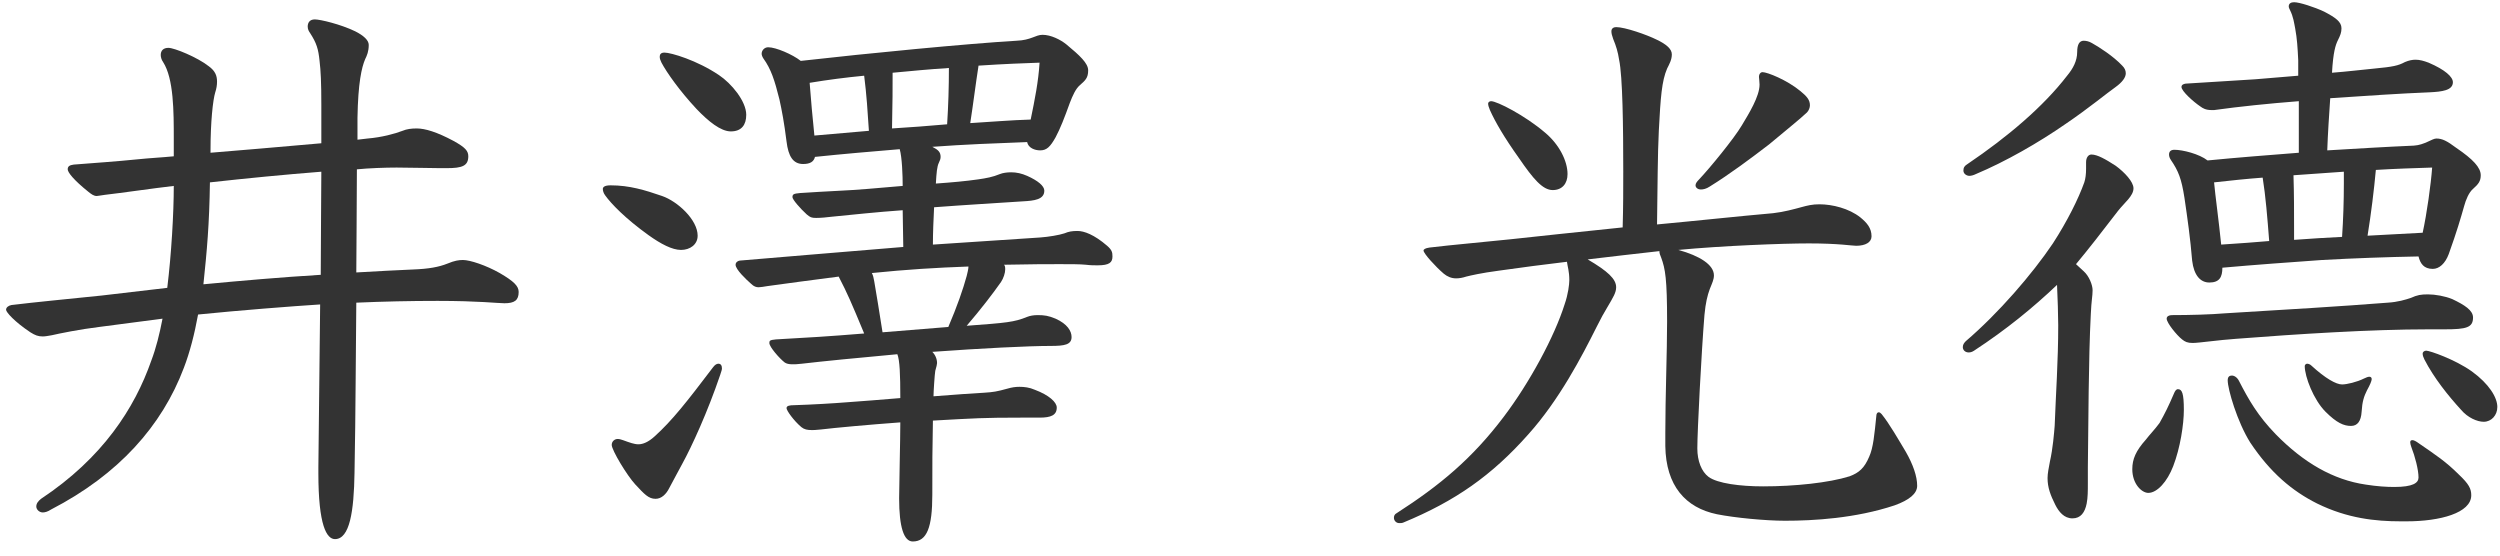 <svg width="135" height="30" viewBox="0 0 135 30" fill="none" xmlns="http://www.w3.org/2000/svg">
<path d="M124.104 4.088V3.256C124.072 2.584 124.04 2.072 123.944 1.56C123.88 1.24 123.848 0.92 123.656 0.536C123.624 0.472 123.592 0.408 123.592 0.344C123.592 0.184 123.72 0.12 123.88 0.12C124.168 0.12 124.968 0.376 125.512 0.632C126.12 0.952 126.44 1.176 126.44 1.528C126.44 1.752 126.376 1.912 126.248 2.168C126.12 2.424 125.992 2.808 125.928 3.928C126.76 3.864 127.528 3.768 128.2 3.704C129.224 3.608 129.512 3.544 129.864 3.352C130.088 3.256 130.28 3.224 130.44 3.224C130.664 3.224 130.888 3.288 131.144 3.384C132.04 3.768 132.456 4.152 132.456 4.44C132.456 4.888 131.848 4.952 131.208 4.984C129.608 5.048 127.72 5.176 125.832 5.304C125.768 6.264 125.704 7.192 125.672 8.12C127.304 8.024 128.84 7.928 130.344 7.864C130.92 7.832 131.336 7.48 131.56 7.48C131.88 7.48 132.136 7.608 132.648 7.992C133.544 8.6 133.96 9.048 133.96 9.464C133.96 9.784 133.832 9.944 133.544 10.2C133.32 10.392 133.16 10.776 133.064 11.128C132.872 11.8 132.68 12.472 132.232 13.72C132.04 14.232 131.72 14.52 131.368 14.52C130.888 14.52 130.696 14.232 130.6 13.848C128.904 13.88 127.112 13.944 125.384 14.04C123.592 14.168 121.8 14.296 120.008 14.456C120.008 14.968 119.848 15.256 119.304 15.256C118.824 15.256 118.472 14.872 118.376 14.072C118.28 12.888 118.12 11.768 117.96 10.68C117.8 9.656 117.64 9.24 117.224 8.632C117.16 8.536 117.128 8.44 117.128 8.344C117.128 8.184 117.224 8.088 117.416 8.088C117.864 8.088 118.76 8.312 119.208 8.664C120.84 8.504 122.504 8.376 124.136 8.248V5.464C122.504 5.592 120.936 5.752 119.56 5.944H119.432C119.112 5.944 118.952 5.848 118.824 5.752C118.44 5.496 117.8 4.92 117.8 4.696C117.8 4.568 117.928 4.504 118.216 4.504C119.624 4.408 120.936 4.344 121.8 4.28C122.6 4.216 123.368 4.152 124.104 4.088ZM130.824 12.568C131.048 11.544 131.272 9.944 131.336 9.048C130.344 9.08 129.32 9.112 128.296 9.176C128.2 10.232 128.04 11.544 127.848 12.728C128.84 12.664 129.832 12.632 130.824 12.568ZM119.56 9.848C119.624 10.552 119.816 11.928 119.944 13.208C120.872 13.144 121.864 13.08 122.536 13.016C122.44 11.768 122.344 10.584 122.184 9.592C121.32 9.656 120.424 9.752 119.56 9.848ZM126.568 9.912V9.272C125.672 9.336 124.744 9.4 123.848 9.464C123.88 10.456 123.88 11.448 123.88 12.44V12.952C124.744 12.888 125.768 12.824 126.472 12.792C126.536 11.832 126.568 10.872 126.568 9.912ZM112.104 14.264L112.52 14.648C112.808 14.904 113 15.384 113 15.672C113 15.992 112.936 16.216 112.904 16.952C112.776 19.384 112.776 22.968 112.744 25.24V26.104C112.744 26.488 112.744 26.872 112.68 27.192C112.584 27.672 112.36 27.992 111.912 27.992C111.464 27.992 111.176 27.64 110.984 27.256C110.728 26.744 110.568 26.328 110.568 25.816C110.568 25.56 110.632 25.272 110.696 24.92C110.856 24.216 110.92 23.384 110.952 23C111.016 21.272 111.144 19.48 111.144 17.56C111.144 17.112 111.112 16.024 111.08 15.384C109.8 16.6 108.36 17.784 106.6 18.936C106.504 19 106.408 19.032 106.312 19.032C106.12 19.032 105.992 18.904 105.992 18.744C105.992 18.616 106.056 18.52 106.152 18.424C107.912 16.92 109.736 14.808 110.856 13.144C111.624 11.96 112.232 10.744 112.552 9.848C112.616 9.656 112.648 9.4 112.648 9.112V8.76C112.648 8.504 112.776 8.344 112.936 8.344C113.256 8.344 113.704 8.6 114.248 8.952C114.728 9.304 115.208 9.816 115.208 10.168C115.208 10.584 114.728 10.936 114.376 11.384C113.544 12.472 112.744 13.496 112.104 14.264ZM130.92 19.416C130.856 19.288 130.824 19.192 130.824 19.096C130.824 19 130.92 18.936 131.016 18.936C131.208 18.936 132.584 19.416 133.48 20.056C134.408 20.728 134.856 21.464 134.856 21.976C134.856 22.424 134.536 22.776 134.12 22.776C133.768 22.776 133.256 22.552 132.904 22.136C132.2 21.368 131.432 20.408 130.92 19.416ZM132.008 17.784H131.144C128.04 17.784 124.04 18.04 120.744 18.296C119.816 18.36 118.728 18.52 118.408 18.52C118.12 18.52 117.992 18.456 117.832 18.328C117.544 18.104 117 17.432 117 17.208C117 17.08 117.128 17.016 117.288 17.016C118.248 17.016 119.4 16.984 120.136 16.92C123.304 16.728 126.536 16.536 128.936 16.344C129.48 16.312 129.896 16.184 130.184 16.088C130.536 15.928 130.728 15.896 131.112 15.896C131.496 15.896 132.04 15.992 132.424 16.152C133.096 16.472 133.544 16.76 133.544 17.144C133.544 17.688 133.192 17.784 132.008 17.784ZM128.072 20.472C128.072 20.568 127.976 20.792 127.816 21.08C127.656 21.4 127.56 21.688 127.528 22.232C127.496 22.744 127.304 23 126.952 23C126.568 23 126.184 22.84 125.576 22.232C124.936 21.592 124.456 20.344 124.456 19.768C124.456 19.704 124.52 19.64 124.584 19.64C124.648 19.64 124.744 19.672 124.808 19.736C125.576 20.44 126.152 20.76 126.472 20.76C126.728 20.76 127.272 20.632 127.656 20.44C127.784 20.376 127.88 20.344 127.944 20.344C128.008 20.344 128.072 20.376 128.072 20.472ZM114.6 3.544C114.728 3.672 114.792 3.8 114.792 3.96C114.792 4.184 114.6 4.44 114.248 4.696C113.832 4.984 112.744 5.88 111.56 6.68C110.088 7.704 108.296 8.728 106.696 9.4C106.568 9.464 106.44 9.496 106.344 9.496C106.216 9.496 106.024 9.4 106.024 9.208C106.024 9.048 106.088 8.952 106.248 8.856C108.424 7.384 110.344 5.752 111.624 4.088C111.944 3.704 112.168 3.288 112.168 2.808C112.168 2.392 112.296 2.2 112.52 2.2C112.648 2.2 112.808 2.232 112.968 2.328C113.32 2.52 114.12 3.032 114.6 3.544ZM116.616 22.84C116.904 22.328 117.096 21.944 117.384 21.272C117.448 21.112 117.512 21.016 117.608 21.016C117.832 21.016 117.928 21.24 117.928 22.136C117.928 22.904 117.736 24.184 117.352 25.176C117.032 26.008 116.488 26.616 116.008 26.616C115.656 26.616 115.144 26.136 115.144 25.336C115.144 24.792 115.336 24.344 115.88 23.736C116.072 23.48 116.36 23.192 116.616 22.84ZM129.96 28.152H129.64C128.264 28.152 126.76 27.992 125.128 27.192C123.784 26.52 122.6 25.528 121.512 23.896C120.808 22.776 120.296 21.016 120.296 20.536C120.296 20.344 120.392 20.28 120.52 20.28C120.648 20.28 120.808 20.376 120.904 20.568C121.448 21.624 121.928 22.456 122.888 23.448C124.392 24.984 125.992 25.912 127.752 26.168C128.36 26.264 128.872 26.296 129.288 26.296C130.312 26.296 130.6 26.072 130.6 25.784C130.6 25.368 130.408 24.632 130.216 24.152C130.184 24.056 130.152 23.96 130.152 23.896C130.152 23.8 130.184 23.768 130.28 23.768C130.344 23.768 130.472 23.832 130.6 23.928C131.528 24.568 132.072 24.92 132.776 25.624C133.32 26.136 133.448 26.392 133.448 26.744C133.448 27.704 131.752 28.152 129.96 28.152Z" fill="#333333"/>
<path d="M89.927 24.088V23.384C89.927 21.432 90.023 19 90.023 17.368C90.023 15.064 89.927 14.52 89.704 13.912C89.639 13.752 89.608 13.688 89.608 13.56C88.712 13.656 86.535 13.912 85.736 14.008C86.823 14.648 87.272 15.064 87.272 15.512C87.272 15.8 87.112 16.056 86.791 16.6C86.632 16.856 86.439 17.208 86.216 17.656C85.415 19.256 84.2 21.592 82.535 23.448C80.552 25.688 78.567 27.064 75.784 28.216C75.719 28.248 75.624 28.248 75.559 28.248C75.4 28.248 75.272 28.12 75.272 27.96C75.272 27.864 75.303 27.768 75.431 27.704C77.767 26.2 79.496 24.76 81.192 22.52C82.6 20.664 83.944 18.168 84.487 16.44C84.68 15.896 84.743 15.352 84.743 15.128C84.743 14.648 84.647 14.392 84.615 14.136C83.303 14.296 82.279 14.424 80.936 14.616C79.975 14.744 79.431 14.872 79.175 14.936C78.984 15 78.791 15.032 78.632 15.032C78.376 15.032 78.151 14.936 77.96 14.776C77.511 14.392 76.871 13.688 76.871 13.528C76.871 13.464 76.968 13.4 77.192 13.368C78.535 13.208 79.751 13.112 81.576 12.92C83.079 12.76 84.808 12.568 87.624 12.28C87.656 11.192 87.656 10.168 87.656 9.24C87.656 6.872 87.624 4.12 87.431 3.224C87.368 2.808 87.272 2.488 87.112 2.104C87.047 1.912 87.016 1.816 87.016 1.688C87.016 1.528 87.144 1.464 87.272 1.464C87.751 1.464 88.936 1.88 89.448 2.136C89.992 2.392 90.279 2.648 90.279 2.936C90.279 3.224 90.151 3.448 90.023 3.704C89.736 4.376 89.671 5.24 89.576 7.064C89.511 8.344 89.511 10.072 89.48 12.12C91.559 11.928 93.927 11.672 95.751 11.512C96.328 11.448 96.903 11.288 97.255 11.192C97.608 11.096 97.864 11.032 98.248 11.032C98.951 11.032 99.847 11.256 100.455 11.736C100.807 12.024 101.063 12.312 101.063 12.76C101.063 13.08 100.743 13.272 100.231 13.272C100.007 13.272 99.303 13.144 97.671 13.144C96.263 13.144 92.968 13.272 90.632 13.496C91.784 13.816 92.552 14.296 92.552 14.872C92.552 15.096 92.456 15.288 92.328 15.608C92.2 15.96 92.103 16.344 92.04 17.016C91.879 19 91.656 23.256 91.656 24.216C91.656 24.888 91.879 25.464 92.263 25.752C92.743 26.104 93.96 26.264 95.207 26.264C96.903 26.264 98.76 26.072 99.879 25.72C100.391 25.528 100.679 25.272 100.935 24.664C101.159 24.184 101.223 23.416 101.319 22.488C101.319 22.328 101.383 22.264 101.447 22.264C101.511 22.264 101.543 22.296 101.607 22.36C102.023 22.872 102.535 23.768 102.919 24.408C103.303 25.08 103.527 25.72 103.527 26.232C103.527 26.648 103.111 27 102.311 27.288C100.199 27.992 97.927 28.12 96.391 28.12C95.335 28.12 93.671 27.96 92.712 27.768C91.016 27.416 89.96 26.232 89.927 24.088ZM97.576 6.072C97.287 6.36 96.135 7.288 95.528 7.8C94.567 8.536 93.415 9.4 92.328 10.072C92.135 10.2 91.975 10.232 91.847 10.232C91.688 10.232 91.559 10.136 91.559 10.008C91.559 9.912 91.624 9.816 91.751 9.688C92.328 9.08 93.639 7.48 94.055 6.776C94.439 6.136 95.016 5.208 95.016 4.568C95.016 4.408 94.984 4.216 94.984 4.152C94.984 3.992 95.079 3.896 95.175 3.896C95.431 3.896 96.487 4.312 97.224 4.92C97.576 5.208 97.736 5.4 97.736 5.688C97.736 5.816 97.671 5.976 97.576 6.072ZM84.647 9.4C84.647 9.912 84.359 10.264 83.847 10.264C83.303 10.264 82.791 9.656 82.023 8.536C81.224 7.416 80.743 6.584 80.456 5.944C80.391 5.784 80.359 5.688 80.359 5.592C80.359 5.528 80.424 5.464 80.519 5.464C80.84 5.464 82.344 6.232 83.431 7.16C84.2 7.8 84.647 8.696 84.647 9.4Z" fill="#333333"/>
<path d="M48.777 13.336L48.745 11.352C47.369 11.448 45.897 11.608 44.905 11.704C44.649 11.736 44.329 11.768 44.073 11.768C43.817 11.768 43.753 11.736 43.561 11.576C43.209 11.256 42.793 10.776 42.793 10.648C42.793 10.488 42.857 10.456 43.209 10.424C43.657 10.392 44.777 10.328 45.417 10.296C46.153 10.264 47.305 10.168 48.745 10.04C48.745 9.496 48.713 8.504 48.585 8.056C47.049 8.184 45.545 8.312 44.009 8.472C43.945 8.728 43.753 8.856 43.369 8.856C42.825 8.856 42.569 8.44 42.473 7.64C42.345 6.616 42.217 5.944 42.089 5.368C41.833 4.344 41.641 3.736 41.225 3.16C41.161 3.064 41.129 2.968 41.129 2.904C41.129 2.712 41.289 2.552 41.481 2.552C41.897 2.552 42.793 2.936 43.241 3.288C46.921 2.872 52.201 2.36 54.889 2.2C55.689 2.168 55.913 1.88 56.297 1.88C56.745 1.88 57.257 2.136 57.577 2.392C58.313 3 58.761 3.416 58.761 3.8C58.761 4.216 58.601 4.344 58.313 4.6C58.089 4.792 57.929 5.144 57.769 5.56C57.481 6.36 57.257 6.936 57.001 7.416C56.713 7.928 56.521 8.12 56.169 8.12C55.881 8.12 55.529 7.992 55.465 7.672C53.769 7.736 52.073 7.8 50.345 7.928C50.665 8.088 50.793 8.216 50.793 8.472C50.793 8.568 50.761 8.664 50.697 8.792C50.601 8.984 50.569 9.336 50.537 9.912C51.433 9.848 52.137 9.784 52.809 9.688C53.257 9.624 53.609 9.56 53.993 9.4C54.153 9.336 54.377 9.304 54.601 9.304C54.889 9.304 55.177 9.368 55.465 9.496C56.041 9.752 56.393 10.04 56.393 10.296C56.393 10.776 55.849 10.84 55.241 10.872C53.801 10.968 52.137 11.064 50.441 11.192C50.409 11.864 50.377 12.536 50.377 13.208C52.713 13.048 55.689 12.856 56.169 12.824C56.617 12.792 57.193 12.696 57.481 12.6C57.705 12.504 57.897 12.472 58.185 12.472C58.537 12.472 59.081 12.664 59.785 13.272C60.041 13.496 60.073 13.624 60.073 13.848C60.073 14.168 59.913 14.328 59.273 14.328C59.081 14.328 58.889 14.328 58.633 14.296C58.313 14.264 57.833 14.264 57.225 14.264C56.425 14.264 55.849 14.264 54.217 14.296C54.281 14.36 54.281 14.456 54.281 14.552C54.281 14.744 54.185 15.032 54.057 15.224C53.609 15.864 52.969 16.696 52.201 17.592C54.345 17.432 54.761 17.4 55.465 17.112C55.625 17.048 55.817 17.016 56.041 17.016C56.393 17.016 56.617 17.048 57.001 17.208C57.641 17.496 57.865 17.88 57.865 18.2C57.865 18.616 57.481 18.68 56.745 18.68C55.529 18.68 53.001 18.808 50.345 19C50.505 19.16 50.601 19.384 50.601 19.608C50.601 19.672 50.569 19.8 50.505 20.024C50.473 20.184 50.409 21.176 50.409 21.4C51.593 21.304 52.585 21.24 53.129 21.208C53.641 21.176 53.833 21.144 54.409 20.984C54.633 20.92 54.825 20.888 55.049 20.888C55.305 20.888 55.593 20.92 55.881 21.048C56.649 21.336 57.065 21.72 57.065 22.008C57.065 22.424 56.745 22.552 56.137 22.552H55.145C53.097 22.552 52.681 22.584 50.377 22.712C50.345 24.472 50.345 24.824 50.345 26.712C50.345 28.472 50.057 29.24 49.289 29.24C48.809 29.24 48.553 28.472 48.553 26.904C48.553 26.264 48.617 23.736 48.617 22.808C46.889 22.936 45.129 23.096 44.329 23.192C44.009 23.224 43.945 23.224 43.849 23.224C43.593 23.224 43.433 23.192 43.273 23.064C42.857 22.712 42.473 22.168 42.473 22.04C42.473 21.912 42.633 21.88 42.889 21.88C43.881 21.848 44.969 21.784 45.769 21.72C46.665 21.656 47.465 21.592 48.617 21.496C48.617 20.216 48.585 19.448 48.457 19.128C46.345 19.32 44.393 19.512 43.305 19.64C43.017 19.672 42.953 19.672 42.793 19.672C42.601 19.672 42.473 19.64 42.377 19.576C42.121 19.384 41.545 18.744 41.545 18.52C41.545 18.392 41.577 18.36 41.897 18.328C43.625 18.232 44.713 18.168 46.665 18.008C45.961 16.312 45.769 15.864 45.289 14.936C43.817 15.128 42.345 15.32 41.449 15.448C41.257 15.48 41.065 15.512 40.969 15.512C40.841 15.512 40.713 15.48 40.553 15.32C40.297 15.096 39.721 14.552 39.721 14.296C39.721 14.2 39.785 14.104 39.945 14.072C41.737 13.912 45.001 13.656 48.777 13.336ZM55.657 6.456C55.881 5.368 56.073 4.408 56.137 3.384C55.241 3.416 54.313 3.448 52.841 3.544C52.681 4.568 52.553 5.624 52.393 6.648C53.481 6.584 54.569 6.488 55.657 6.456ZM43.977 7.32C45.033 7.224 45.801 7.16 46.921 7.064C46.857 6.072 46.793 5.08 46.665 4.088C45.673 4.184 44.681 4.312 43.721 4.472C43.785 5.368 43.881 6.36 43.977 7.32ZM48.169 6.936C49.193 6.872 50.057 6.808 51.145 6.712C51.209 5.72 51.241 4.696 51.241 3.672C50.217 3.736 49.225 3.832 48.201 3.928C48.201 4.952 48.201 5.304 48.169 6.936ZM52.297 14.392C50.537 14.456 48.969 14.552 47.081 14.744C47.145 14.872 47.177 15 47.209 15.192C47.305 15.768 47.497 16.888 47.657 17.944C48.777 17.848 49.961 17.752 51.209 17.656C51.689 16.536 52.009 15.608 52.201 14.904C52.233 14.776 52.297 14.52 52.297 14.392ZM40.297 6.2C40.297 6.744 40.041 7.096 39.465 7.096C38.921 7.096 38.249 6.552 37.609 5.88C36.713 4.92 36.009 3.928 35.721 3.384C35.657 3.256 35.625 3.16 35.625 3.064C35.625 2.936 35.689 2.84 35.881 2.84C36.233 2.84 37.641 3.256 38.825 4.056C39.497 4.504 40.297 5.464 40.297 6.2ZM38.889 20.248C38.217 22.232 37.353 24.12 36.841 25.048C36.553 25.592 36.233 26.168 36.137 26.36C35.977 26.68 35.721 26.936 35.401 26.936C35.017 26.936 34.793 26.68 34.313 26.168C33.865 25.688 33.033 24.312 33.033 24.024C33.033 23.832 33.193 23.704 33.353 23.704C33.449 23.704 33.545 23.736 33.641 23.768C33.993 23.896 34.249 23.992 34.473 23.992C34.729 23.992 35.017 23.864 35.337 23.576C36.297 22.712 37.097 21.688 38.505 19.832C38.601 19.704 38.697 19.64 38.793 19.64C38.921 19.64 38.985 19.736 38.985 19.896C38.985 19.96 38.953 20.056 38.889 20.248ZM37.673 12.728C37.673 13.208 37.257 13.496 36.777 13.496C36.297 13.496 35.689 13.176 35.017 12.696C33.769 11.8 33.001 11 32.681 10.552C32.585 10.424 32.553 10.296 32.553 10.2C32.553 10.104 32.649 10.008 32.969 10.008C33.993 10.008 34.825 10.264 35.753 10.584C36.585 10.872 37.673 11.864 37.673 12.728Z" fill="#333333"/>
<path d="M24.136 9.08H23.752C23.112 9.08 22.248 9.048 21.416 9.048C20.808 9.048 19.912 9.08 19.272 9.144C19.272 10.456 19.24 14.328 19.24 14.712C20.36 14.648 21.512 14.584 22.312 14.552C23.144 14.52 23.688 14.424 24.168 14.232C24.552 14.072 24.776 14.04 25 14.04C25.384 14.04 26.248 14.328 26.984 14.744C27.752 15.192 28.008 15.448 28.008 15.768C28.008 16.216 27.784 16.376 27.24 16.376C26.888 16.376 25.864 16.248 23.624 16.248C22.152 16.248 20.712 16.28 19.24 16.344C19.208 19.096 19.208 22.168 19.144 25.528C19.112 27.608 18.888 29.112 18.088 29.112C17.64 29.112 17.192 28.376 17.192 25.56V25.24C17.224 22.008 17.256 19.16 17.288 16.44C15.784 16.536 12.904 16.76 10.696 16.984C10.504 18.04 10.248 19.032 9.928 19.864C8.744 23 6.408 25.624 2.76 27.512C2.568 27.64 2.408 27.672 2.312 27.672C2.12 27.672 1.96 27.512 1.96 27.352C1.96 27.192 2.056 27.064 2.216 26.936C5.544 24.728 7.272 22.04 8.168 19.48C8.424 18.808 8.616 18.04 8.776 17.208C7.624 17.368 6.504 17.496 5.352 17.656C4.296 17.784 3.208 18.008 2.792 18.104C2.6 18.136 2.44 18.168 2.312 18.168C2.056 18.168 1.896 18.104 1.64 17.944C0.776 17.368 0.328 16.856 0.328 16.728C0.328 16.6 0.456 16.504 0.616 16.472C1.928 16.312 3.624 16.152 5.48 15.96C6.536 15.832 7.688 15.704 9.032 15.544C9.256 13.72 9.384 11.512 9.384 10.04C8.264 10.168 6.536 10.424 5.672 10.52C5.416 10.552 5.288 10.584 5.224 10.584C5.064 10.584 4.936 10.488 4.776 10.36C3.976 9.72 3.656 9.304 3.656 9.144C3.656 8.984 3.752 8.92 3.976 8.888C5.192 8.792 6.184 8.728 7.464 8.6C8.072 8.536 8.744 8.504 9.384 8.44V7.48C9.384 6.04 9.384 4.248 8.808 3.352C8.712 3.224 8.68 3.064 8.68 2.968C8.68 2.744 8.808 2.584 9.096 2.584C9.416 2.584 10.664 3.096 11.272 3.576C11.624 3.832 11.72 4.088 11.72 4.408C11.72 4.6 11.688 4.792 11.624 4.984C11.496 5.4 11.368 6.584 11.368 8.12V8.248C12.264 8.184 15.496 7.896 17.352 7.736V5.656C17.352 4.472 17.32 3.8 17.256 3.288C17.192 2.648 17.096 2.328 16.744 1.784C16.68 1.688 16.616 1.592 16.616 1.432C16.616 1.24 16.712 1.048 17 1.048C17.288 1.048 18.376 1.304 19.176 1.688C19.624 1.912 19.912 2.168 19.912 2.424C19.912 2.776 19.816 3 19.72 3.192C19.528 3.64 19.336 4.472 19.304 6.36V7.544L19.848 7.48C20.616 7.416 21.32 7.224 21.736 7.064C21.96 6.968 22.216 6.936 22.504 6.936C22.952 6.936 23.592 7.128 24.488 7.608C25.128 7.96 25.288 8.152 25.288 8.44C25.288 8.952 24.968 9.08 24.136 9.08ZM17.352 9.272C15.336 9.432 13.352 9.624 11.336 9.848C11.304 12.12 11.176 13.528 10.984 15.352C13 15.16 15.208 14.968 17.32 14.84C17.32 13.24 17.352 10.296 17.352 9.272Z" fill="#333333"/>
</svg>

